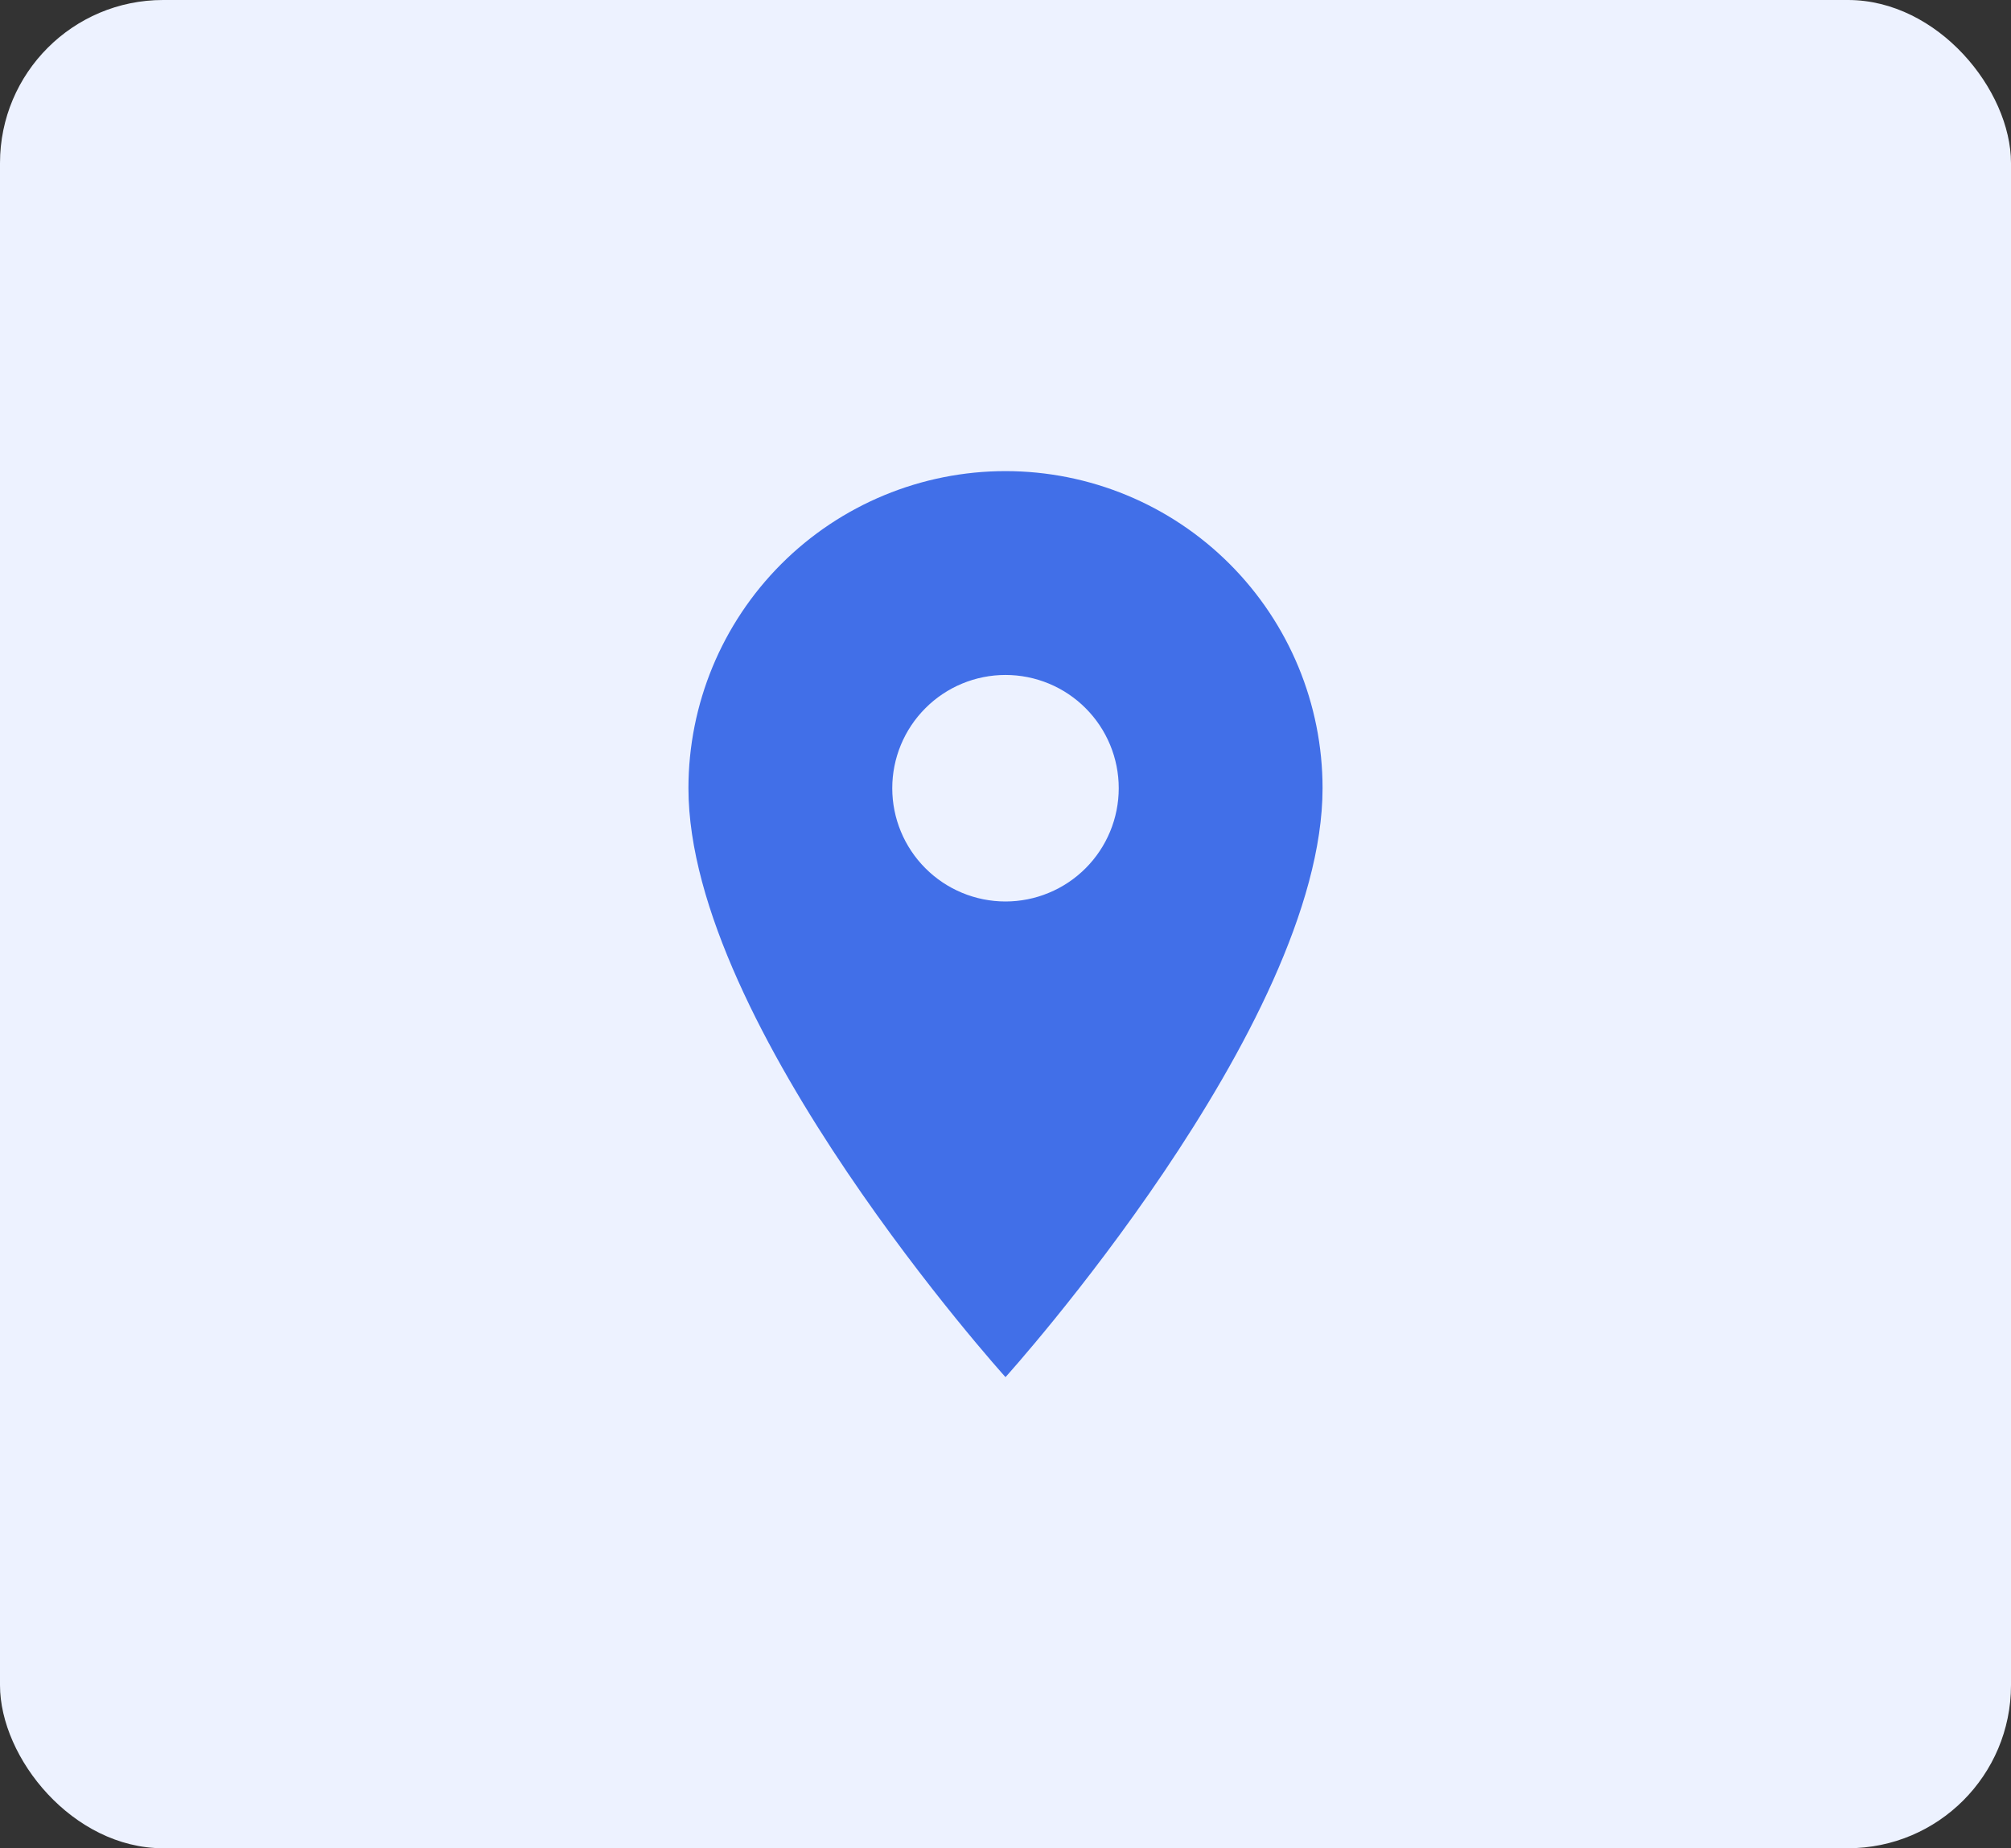 <svg width="74" height="68" viewBox="0 0 74 68" fill="none" xmlns="http://www.w3.org/2000/svg">
<rect x="0" y="0" width="74" height="68" fill="#333333" stroke="none"/>
<rect width="74" height="68" rx="6" fill="#EDF2FF"/>
<path d="M37 33.167C35.895 33.167 34.835 32.728 34.054 31.946C33.272 31.165 32.833 30.105 32.833 29C32.833 27.895 33.272 26.835 34.054 26.054C34.835 25.272 35.895 24.833 37 24.833C38.105 24.833 39.165 25.272 39.946 26.054C40.728 26.835 41.167 27.895 41.167 29C41.167 29.547 41.059 30.089 40.849 30.595C40.64 31.1 40.333 31.559 39.946 31.946C39.559 32.333 39.1 32.64 38.594 32.849C38.089 33.059 37.547 33.167 37 33.167ZM37 17.333C33.906 17.333 30.938 18.562 28.75 20.75C26.562 22.938 25.333 25.906 25.333 29C25.333 37.75 37 50.667 37 50.667C37 50.667 48.667 37.75 48.667 29C48.667 25.906 47.437 22.938 45.249 20.75C43.062 18.562 40.094 17.333 37 17.333Z" fill="#416FE8"/>
</svg>
